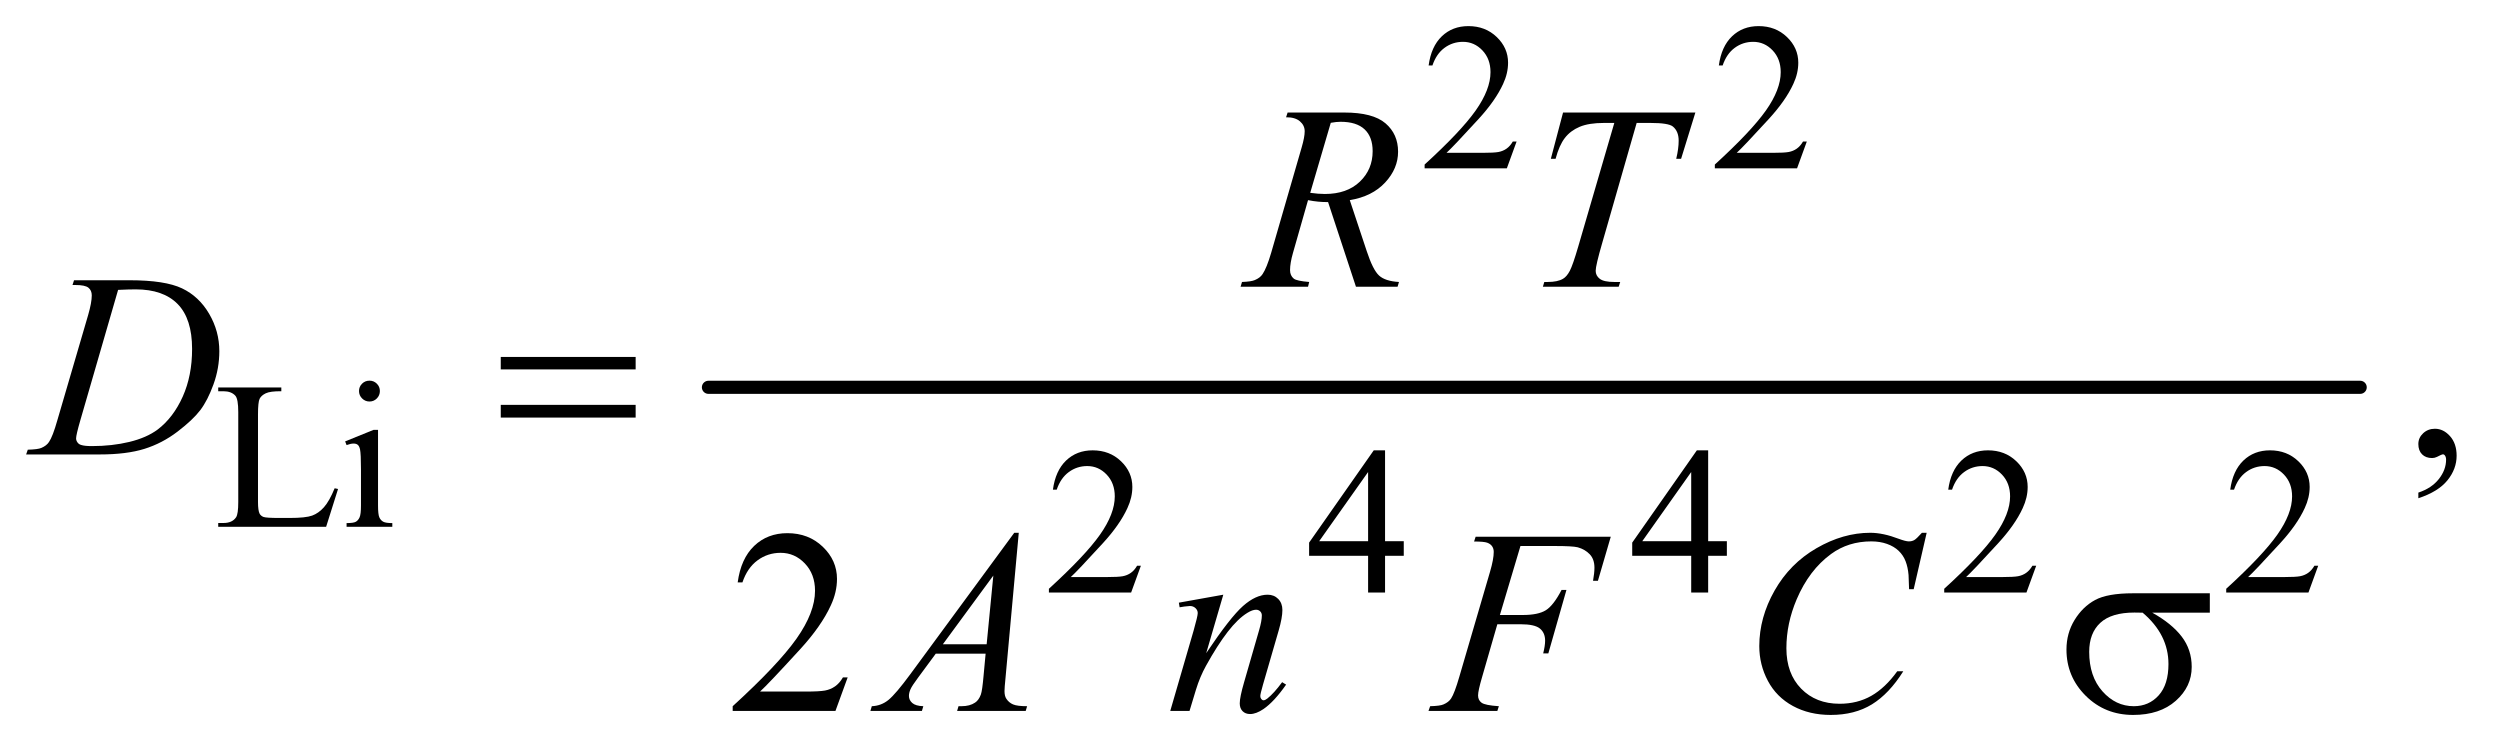 <?xml version="1.0" encoding="UTF-8"?>
<!DOCTYPE svg PUBLIC '-//W3C//DTD SVG 1.0//EN'
          'http://www.w3.org/TR/2001/REC-SVG-20010904/DTD/svg10.dtd'>
<svg stroke-dasharray="none" shape-rendering="auto" xmlns="http://www.w3.org/2000/svg" font-family="'Dialog'" text-rendering="auto" width="149" fill-opacity="1" color-interpolation="auto" color-rendering="auto" preserveAspectRatio="xMidYMid meet" font-size="12px" viewBox="0 0 149 45" fill="black" xmlns:xlink="http://www.w3.org/1999/xlink" stroke="black" image-rendering="auto" stroke-miterlimit="10" stroke-linecap="square" stroke-linejoin="miter" font-style="normal" stroke-width="1" height="45" stroke-dashoffset="0" font-weight="normal" stroke-opacity="1"
><!--Generated by the Batik Graphics2D SVG Generator--><defs id="genericDefs"
  /><g
  ><defs id="defs1"
    ><clipPath clipPathUnits="userSpaceOnUse" id="clipPath1"
      ><path d="M0.861 2.713 L95.393 2.713 L95.393 30.854 L0.861 30.854 L0.861 2.713 Z"
      /></clipPath
      ><clipPath clipPathUnits="userSpaceOnUse" id="clipPath2"
      ><path d="M27.52 86.949 L27.52 988.895 L3047.699 988.895 L3047.699 86.949 Z"
      /></clipPath
    ></defs
    ><g stroke-width="16" transform="scale(1.576,1.576) translate(-0.861,-2.713) matrix(0.031,0,0,0.031,0,0)" stroke-linejoin="round" stroke-linecap="round"
    ><line y2="560" fill="none" x1="892" clip-path="url(#clipPath2)" x2="2907" y1="560"
    /></g
    ><g transform="matrix(0.049,0,0,0.049,-1.357,-4.275)"
    ><path d="M1872.375 259.375 L1860.5 292 L1760.5 292 L1760.5 287.375 Q1804.625 247.125 1822.625 221.625 Q1840.625 196.125 1840.625 175 Q1840.625 158.875 1830.75 148.5 Q1820.875 138.125 1807.125 138.125 Q1794.625 138.125 1784.688 145.438 Q1774.75 152.75 1770 166.875 L1765.375 166.875 Q1768.5 143.75 1781.438 131.375 Q1794.375 119 1813.75 119 Q1834.375 119 1848.188 132.25 Q1862 145.5 1862 163.5 Q1862 176.375 1856 189.25 Q1846.75 209.5 1826 232.125 Q1794.875 266.125 1787.125 273.125 L1831.375 273.125 Q1844.875 273.125 1850.312 272.125 Q1855.75 271.125 1860.125 268.062 Q1864.5 265 1867.75 259.375 L1872.375 259.375 ZM2225.375 259.375 L2213.5 292 L2113.5 292 L2113.5 287.375 Q2157.625 247.125 2175.625 221.625 Q2193.625 196.125 2193.625 175 Q2193.625 158.875 2183.75 148.5 Q2173.875 138.125 2160.125 138.125 Q2147.625 138.125 2137.688 145.438 Q2127.75 152.75 2123 166.875 L2118.375 166.875 Q2121.5 143.75 2134.438 131.375 Q2147.375 119 2166.75 119 Q2187.375 119 2201.188 132.25 Q2215 145.5 2215 163.5 Q2215 176.375 2209 189.25 Q2199.75 209.5 2179 232.125 Q2147.875 266.125 2140.125 273.125 L2184.375 273.125 Q2197.875 273.125 2203.312 272.125 Q2208.75 271.125 2213.125 268.062 Q2217.5 265 2220.75 259.375 L2225.375 259.375 Z" stroke="none" clip-path="url(#clipPath2)"
    /></g
    ><g transform="matrix(0.049,0,0,0.049,-1.357,-4.275)"
    ><path d="M434.75 681.125 L438.875 682 L424.375 728 L293.125 728 L293.125 723.375 L299.5 723.375 Q310.25 723.375 314.875 716.375 Q317.5 712.375 317.5 697.875 L317.5 588.5 Q317.5 572.625 314 568.625 Q309.125 563.125 299.5 563.125 L293.125 563.125 L293.125 558.5 L369.875 558.5 L369.875 563.125 Q356.375 563 350.938 565.625 Q345.5 568.25 343.5 572.25 Q341.5 576.25 341.5 591.375 L341.5 697.875 Q341.5 708.25 343.5 712.125 Q345 714.75 348.125 716 Q351.25 717.25 367.625 717.25 L380 717.25 Q399.5 717.25 407.375 714.375 Q415.25 711.5 421.75 704.188 Q428.25 696.875 434.75 681.125 ZM477.125 550.25 Q482.375 550.25 486.062 553.938 Q489.75 557.625 489.75 562.875 Q489.75 568.125 486.062 571.875 Q482.375 575.625 477.125 575.625 Q471.875 575.625 468.125 571.875 Q464.375 568.125 464.375 562.875 Q464.375 557.625 468.062 553.938 Q471.75 550.25 477.125 550.25 ZM487.5 610.125 L487.5 702.125 Q487.5 712.875 489.062 716.438 Q490.625 720 493.688 721.75 Q496.75 723.5 504.875 723.5 L504.875 728 L449.25 728 L449.25 723.5 Q457.625 723.5 460.5 721.875 Q463.375 720.25 465.062 716.5 Q466.75 712.75 466.75 702.125 L466.75 658 Q466.75 639.375 465.625 633.875 Q464.75 629.875 462.875 628.312 Q461 626.75 457.75 626.75 Q454.25 626.75 449.25 628.625 L447.5 624.125 L482 610.125 L487.5 610.125 Z" stroke="none" clip-path="url(#clipPath2)"
    /></g
    ><g transform="matrix(0.049,0,0,0.049,-1.357,-4.275)"
    ><path d="M1415.375 775.375 L1403.5 808 L1303.5 808 L1303.5 803.375 Q1347.625 763.125 1365.625 737.625 Q1383.625 712.125 1383.625 691 Q1383.625 674.875 1373.75 664.5 Q1363.875 654.125 1350.125 654.125 Q1337.625 654.125 1327.688 661.438 Q1317.75 668.75 1313 682.875 L1308.375 682.875 Q1311.5 659.75 1324.438 647.375 Q1337.375 635 1356.75 635 Q1377.375 635 1391.188 648.25 Q1405 661.5 1405 679.5 Q1405 692.375 1399 705.25 Q1389.75 725.5 1369 748.125 Q1337.875 782.125 1330.125 789.125 L1374.375 789.125 Q1387.875 789.125 1393.312 788.125 Q1398.75 787.125 1403.125 784.062 Q1407.5 781 1410.75 775.375 L1415.375 775.375 ZM1735.125 745.5 L1735.125 763.25 L1712.375 763.25 L1712.375 808 L1691.75 808 L1691.75 763.25 L1620 763.25 L1620 747.25 L1698.625 635 L1712.375 635 L1712.375 745.5 L1735.125 745.5 ZM1691.75 745.5 L1691.75 661.375 L1632.25 745.5 L1691.75 745.5 ZM2128.125 745.5 L2128.125 763.25 L2105.375 763.25 L2105.375 808 L2084.75 808 L2084.75 763.25 L2013 763.25 L2013 747.25 L2091.625 635 L2105.375 635 L2105.375 745.5 L2128.125 745.5 ZM2084.75 745.5 L2084.75 661.375 L2025.25 745.5 L2084.75 745.5 ZM2504.375 775.375 L2492.5 808 L2392.5 808 L2392.5 803.375 Q2436.625 763.125 2454.625 737.625 Q2472.625 712.125 2472.625 691 Q2472.625 674.875 2462.75 664.5 Q2452.875 654.125 2439.125 654.125 Q2426.625 654.125 2416.688 661.438 Q2406.75 668.75 2402 682.875 L2397.375 682.875 Q2400.5 659.75 2413.438 647.375 Q2426.375 635 2445.75 635 Q2466.375 635 2480.188 648.25 Q2494 661.5 2494 679.5 Q2494 692.375 2488 705.25 Q2478.75 725.5 2458 748.125 Q2426.875 782.125 2419.125 789.125 L2463.375 789.125 Q2476.875 789.125 2482.312 788.125 Q2487.75 787.125 2492.125 784.062 Q2496.5 781 2499.75 775.375 L2504.375 775.375 ZM2847.375 775.375 L2835.5 808 L2735.5 808 L2735.5 803.375 Q2779.625 763.125 2797.625 737.625 Q2815.625 712.125 2815.625 691 Q2815.625 674.875 2805.75 664.5 Q2795.875 654.125 2782.125 654.125 Q2769.625 654.125 2759.688 661.438 Q2749.75 668.75 2745 682.875 L2740.375 682.875 Q2743.5 659.75 2756.438 647.375 Q2769.375 635 2788.75 635 Q2809.375 635 2823.188 648.25 Q2837 661.5 2837 679.5 Q2837 692.375 2831 705.25 Q2821.75 725.5 2801 748.125 Q2769.875 782.125 2762.125 789.125 L2806.375 789.125 Q2819.875 789.125 2825.312 788.125 Q2830.75 787.125 2835.125 784.062 Q2839.5 781 2842.75 775.375 L2847.375 775.375 Z" stroke="none" clip-path="url(#clipPath2)"
    /></g
    ><g transform="matrix(0.049,0,0,0.049,-1.357,-4.275)"
    ><path d="M2969.188 693.281 L2969.188 686.406 Q2985.281 681.094 2994.109 669.922 Q3002.938 658.75 3002.938 646.25 Q3002.938 643.281 3001.531 641.25 Q3000.438 639.844 2999.344 639.844 Q2997.625 639.844 2991.844 642.969 Q2989.031 644.375 2985.906 644.375 Q2978.25 644.375 2973.719 639.844 Q2969.188 635.312 2969.188 627.344 Q2969.188 619.688 2975.047 614.219 Q2980.906 608.75 2989.344 608.75 Q2999.656 608.75 3007.703 617.734 Q3015.75 626.719 3015.75 641.562 Q3015.75 657.656 3004.578 671.484 Q2993.406 685.312 2969.188 693.281 Z" stroke="none" clip-path="url(#clipPath2)"
    /></g
    ><g transform="matrix(0.049,0,0,0.049,-1.357,-4.275)"
    ><path d="M1058.719 911.219 L1043.875 952 L918.875 952 L918.875 946.219 Q974.031 895.906 996.531 864.031 Q1019.031 832.156 1019.031 805.75 Q1019.031 785.594 1006.688 772.625 Q994.344 759.656 977.156 759.656 Q961.531 759.656 949.109 768.797 Q936.688 777.938 930.75 795.594 L924.969 795.594 Q928.875 766.688 945.047 751.219 Q961.219 735.75 985.438 735.75 Q1011.219 735.75 1028.484 752.312 Q1045.75 768.875 1045.75 791.375 Q1045.75 807.469 1038.25 823.562 Q1026.688 848.875 1000.75 877.156 Q961.844 919.656 952.156 928.406 L1007.469 928.406 Q1024.344 928.406 1031.141 927.156 Q1037.938 925.906 1043.406 922.078 Q1048.875 918.25 1052.938 911.219 L1058.719 911.219 Z" stroke="none" clip-path="url(#clipPath2)"
    /></g
    ><g transform="matrix(0.049,0,0,0.049,-1.357,-4.275)"
    ><path d="M1676.969 436 L1643.062 333.031 Q1631.188 333.188 1618.688 330.688 L1600.406 394.75 Q1596.812 407.25 1596.812 415.844 Q1596.812 422.406 1601.344 426.156 Q1604.781 428.969 1620.094 430.219 L1618.688 436 L1536.656 436 L1538.375 430.219 Q1549.938 429.75 1554 427.875 Q1560.406 425.219 1563.375 420.688 Q1568.375 413.344 1573.844 394.75 L1610.875 266.781 Q1614.625 253.969 1614.625 246.938 Q1614.625 239.75 1608.766 234.75 Q1602.906 229.75 1591.969 229.906 L1593.844 224.125 L1662.906 224.125 Q1697.594 224.125 1712.906 237.25 Q1728.219 250.375 1728.219 271.781 Q1728.219 292.25 1712.516 309.203 Q1696.812 326.156 1669.469 330.688 L1690.094 392.719 Q1697.594 415.531 1705.094 422.406 Q1712.594 429.281 1729.312 430.219 L1727.594 436 L1676.969 436 ZM1621.344 321.781 Q1631.344 323.188 1639.156 323.188 Q1666.031 323.188 1681.656 308.266 Q1697.281 293.344 1697.281 271.156 Q1697.281 253.812 1687.516 244.594 Q1677.75 235.375 1658.219 235.375 Q1653.219 235.375 1646.344 236.625 L1621.344 321.781 ZM1928.875 224.125 L2089.812 224.125 L2072.469 280.375 L2066.531 280.375 Q2069.5 268.031 2069.5 258.344 Q2069.5 246.938 2062.469 241.156 Q2057.156 236.781 2035.125 236.781 L2018.406 236.781 L1976.531 382.719 Q1968.562 410.219 1968.562 416.625 Q1968.562 422.562 1973.562 426.391 Q1978.562 430.219 1991.219 430.219 L1998.406 430.219 L1996.531 436 L1904.344 436 L1906.062 430.219 L1910.125 430.219 Q1922.312 430.219 1928.875 426.312 Q1933.406 423.656 1937.078 416.703 Q1940.75 409.75 1947.312 387.25 L1991.219 236.781 L1978.562 236.781 Q1960.281 236.781 1949.109 241.469 Q1937.938 246.156 1931.062 255.062 Q1924.188 263.969 1919.812 280.375 L1914.031 280.375 L1928.875 224.125 Z" stroke="none" clip-path="url(#clipPath2)"
    /></g
    ><g transform="matrix(0.049,0,0,0.049,-1.357,-4.275)"
    ><path d="M115.875 433.906 L117.75 428.125 L185.406 428.125 Q228.375 428.125 249.078 437.969 Q269.781 447.812 282.125 468.984 Q294.469 490.156 294.469 514.375 Q294.469 535.156 287.359 554.766 Q280.25 574.375 271.266 586.172 Q262.281 597.969 243.688 612.188 Q225.094 626.406 203.375 633.203 Q181.656 640 149.156 640 L59.469 640 L61.5 634.219 Q73.844 633.906 78.062 632.031 Q84.312 629.375 87.281 624.844 Q91.812 618.281 97.438 598.438 L134.938 470.312 Q139.312 455.156 139.312 446.562 Q139.312 440.469 135.25 437.188 Q131.188 433.906 119.312 433.906 L115.875 433.906 ZM171.344 439.844 L125.406 598.438 Q120.25 616.25 120.25 620.469 Q120.25 622.969 121.891 625.312 Q123.531 627.656 126.344 628.438 Q130.406 629.844 139.469 629.844 Q164 629.844 185.016 624.766 Q206.031 619.688 219.469 609.688 Q238.531 595.156 249.938 569.688 Q261.344 544.219 261.344 511.719 Q261.344 475 243.844 457.109 Q226.344 439.219 192.75 439.219 Q184.469 439.219 171.344 439.844 Z" stroke="none" clip-path="url(#clipPath2)"
    /></g
    ><g transform="matrix(0.049,0,0,0.049,-1.357,-4.275)"
    ><path d="M1266.844 735.281 L1250.75 911.531 Q1249.5 923.875 1249.5 927.781 Q1249.5 934.031 1251.844 937.312 Q1254.812 941.844 1259.891 944.031 Q1264.969 946.219 1277 946.219 L1275.281 952 L1191.844 952 L1193.562 946.219 L1197.156 946.219 Q1207.312 946.219 1213.719 941.844 Q1218.25 938.875 1220.75 932 Q1222.469 927.156 1224.031 909.188 L1226.531 882.312 L1165.906 882.312 L1144.344 911.531 Q1137 921.375 1135.125 925.672 Q1133.25 929.969 1133.25 933.719 Q1133.25 938.719 1137.312 942.312 Q1141.375 945.906 1150.75 946.219 L1149.031 952 L1086.375 952 L1088.094 946.219 Q1099.656 945.75 1108.484 938.484 Q1117.312 931.219 1134.812 907.469 L1261.375 735.281 L1266.844 735.281 ZM1235.906 787.312 L1174.5 870.906 L1227.781 870.906 L1235.906 787.312 ZM1515.625 810.594 L1494.844 881.688 Q1524.062 838.094 1539.609 824.344 Q1555.156 810.594 1569.531 810.594 Q1577.344 810.594 1582.422 815.75 Q1587.5 820.906 1587.5 829.188 Q1587.5 838.562 1582.969 854.188 L1563.906 919.969 Q1560.625 931.375 1560.625 933.875 Q1560.625 936.062 1561.875 937.547 Q1563.125 939.031 1564.531 939.031 Q1566.406 939.031 1569.062 937 Q1577.344 930.438 1587.188 917 L1592.031 919.969 Q1577.5 940.75 1564.531 949.656 Q1555.469 955.75 1548.281 955.75 Q1542.5 955.75 1539.062 952.234 Q1535.625 948.719 1535.625 942.781 Q1535.625 935.281 1540.938 917 L1559.062 854.188 Q1562.5 842.469 1562.5 835.906 Q1562.5 832.781 1560.469 830.828 Q1558.438 828.875 1555.469 828.875 Q1551.094 828.875 1545 832.625 Q1533.438 839.656 1520.938 855.828 Q1508.438 872 1494.531 897.156 Q1487.188 910.438 1482.344 926.219 L1474.531 952 L1451.094 952 L1479.531 854.188 Q1484.531 836.531 1484.531 832.938 Q1484.531 829.5 1481.797 826.922 Q1479.062 824.344 1475 824.344 Q1473.125 824.344 1468.438 824.969 L1462.5 825.906 L1461.562 820.281 L1515.625 810.594 ZM1877.062 751.375 L1852.062 835.281 L1879.875 835.281 Q1898.625 835.281 1907.922 829.5 Q1917.219 823.719 1927.062 804.812 L1933 804.812 L1910.969 882 L1904.719 882 Q1907.062 872.625 1907.062 866.531 Q1907.062 857 1900.734 851.766 Q1894.406 846.531 1877.062 846.531 L1848.938 846.531 L1830.5 910.438 Q1825.5 927.469 1825.5 933.094 Q1825.5 938.875 1829.797 942 Q1834.094 945.125 1850.812 946.219 L1848.938 952 L1765.188 952 L1767.219 946.219 Q1779.406 945.906 1783.469 944.031 Q1789.719 941.375 1792.688 936.844 Q1796.906 930.438 1802.688 910.438 L1840.031 782.781 Q1844.562 767.312 1844.562 758.562 Q1844.562 754.5 1842.531 751.609 Q1840.5 748.719 1836.516 747.312 Q1832.531 745.906 1820.656 745.906 L1822.531 740.125 L1986.906 740.125 L1971.281 793.719 L1965.344 793.719 Q1967.062 784.031 1967.062 777.781 Q1967.062 767.469 1961.359 761.453 Q1955.656 755.438 1946.75 752.938 Q1940.5 751.375 1918.781 751.375 L1877.062 751.375 ZM2371.156 735.281 L2355.375 803.875 L2349.75 803.875 L2349.125 786.688 Q2348.344 777.312 2345.531 769.969 Q2342.719 762.625 2337.094 757.234 Q2331.469 751.844 2322.875 748.797 Q2314.281 745.75 2303.812 745.75 Q2275.844 745.75 2254.906 761.062 Q2228.188 780.594 2213.031 816.219 Q2200.531 845.594 2200.531 875.75 Q2200.531 906.531 2218.5 924.891 Q2236.469 943.25 2265.219 943.25 Q2286.938 943.25 2303.891 933.562 Q2320.844 923.875 2335.375 903.719 L2342.719 903.719 Q2325.531 931.062 2304.594 943.953 Q2283.656 956.844 2254.438 956.844 Q2228.5 956.844 2208.5 945.984 Q2188.5 935.125 2178.031 915.438 Q2167.562 895.75 2167.562 873.094 Q2167.562 838.406 2186.156 805.594 Q2204.75 772.781 2237.172 754.031 Q2269.594 735.281 2302.562 735.281 Q2318.031 735.281 2337.25 742.625 Q2345.688 745.75 2349.438 745.75 Q2353.188 745.75 2356 744.188 Q2358.812 742.625 2365.375 735.281 L2371.156 735.281 Z" stroke="none" clip-path="url(#clipPath2)"
    /></g
    ><g transform="matrix(0.049,0,0,0.049,-1.357,-4.275)"
    ><path d="M636.781 521.406 L800.844 521.406 L800.844 536.562 L636.781 536.562 L636.781 521.406 ZM636.781 579.688 L800.844 579.688 L800.844 595.156 L636.781 595.156 L636.781 579.688 Z" stroke="none" clip-path="url(#clipPath2)"
    /></g
    ><g transform="matrix(0.049,0,0,0.049,-1.357,-4.275)"
    ><path d="M2715.562 832.469 L2645.562 832.469 Q2669.156 845.594 2681.344 861.531 Q2693.531 877.469 2693.531 898.406 Q2693.531 922.469 2674.156 939.656 Q2654.781 956.844 2622.281 956.844 Q2588.062 956.844 2564.625 933.562 Q2541.188 910.281 2541.188 877.312 Q2541.188 857.469 2551.031 841.375 Q2560.875 825.281 2575.953 817.078 Q2591.031 808.875 2622.125 808.875 L2715.562 808.875 L2715.562 832.469 ZM2633.844 832.469 Q2627.281 832.312 2623.844 832.312 Q2595.875 832.312 2582.359 844.812 Q2568.844 857.312 2568.844 880.125 Q2568.844 909.969 2584.938 928.094 Q2601.031 946.219 2623.062 946.219 Q2641.5 946.219 2653.375 933.016 Q2665.25 919.812 2665.25 894.969 Q2665.25 859.031 2633.844 832.469 Z" stroke="none" clip-path="url(#clipPath2)"
    /></g
  ></g
></svg
>
